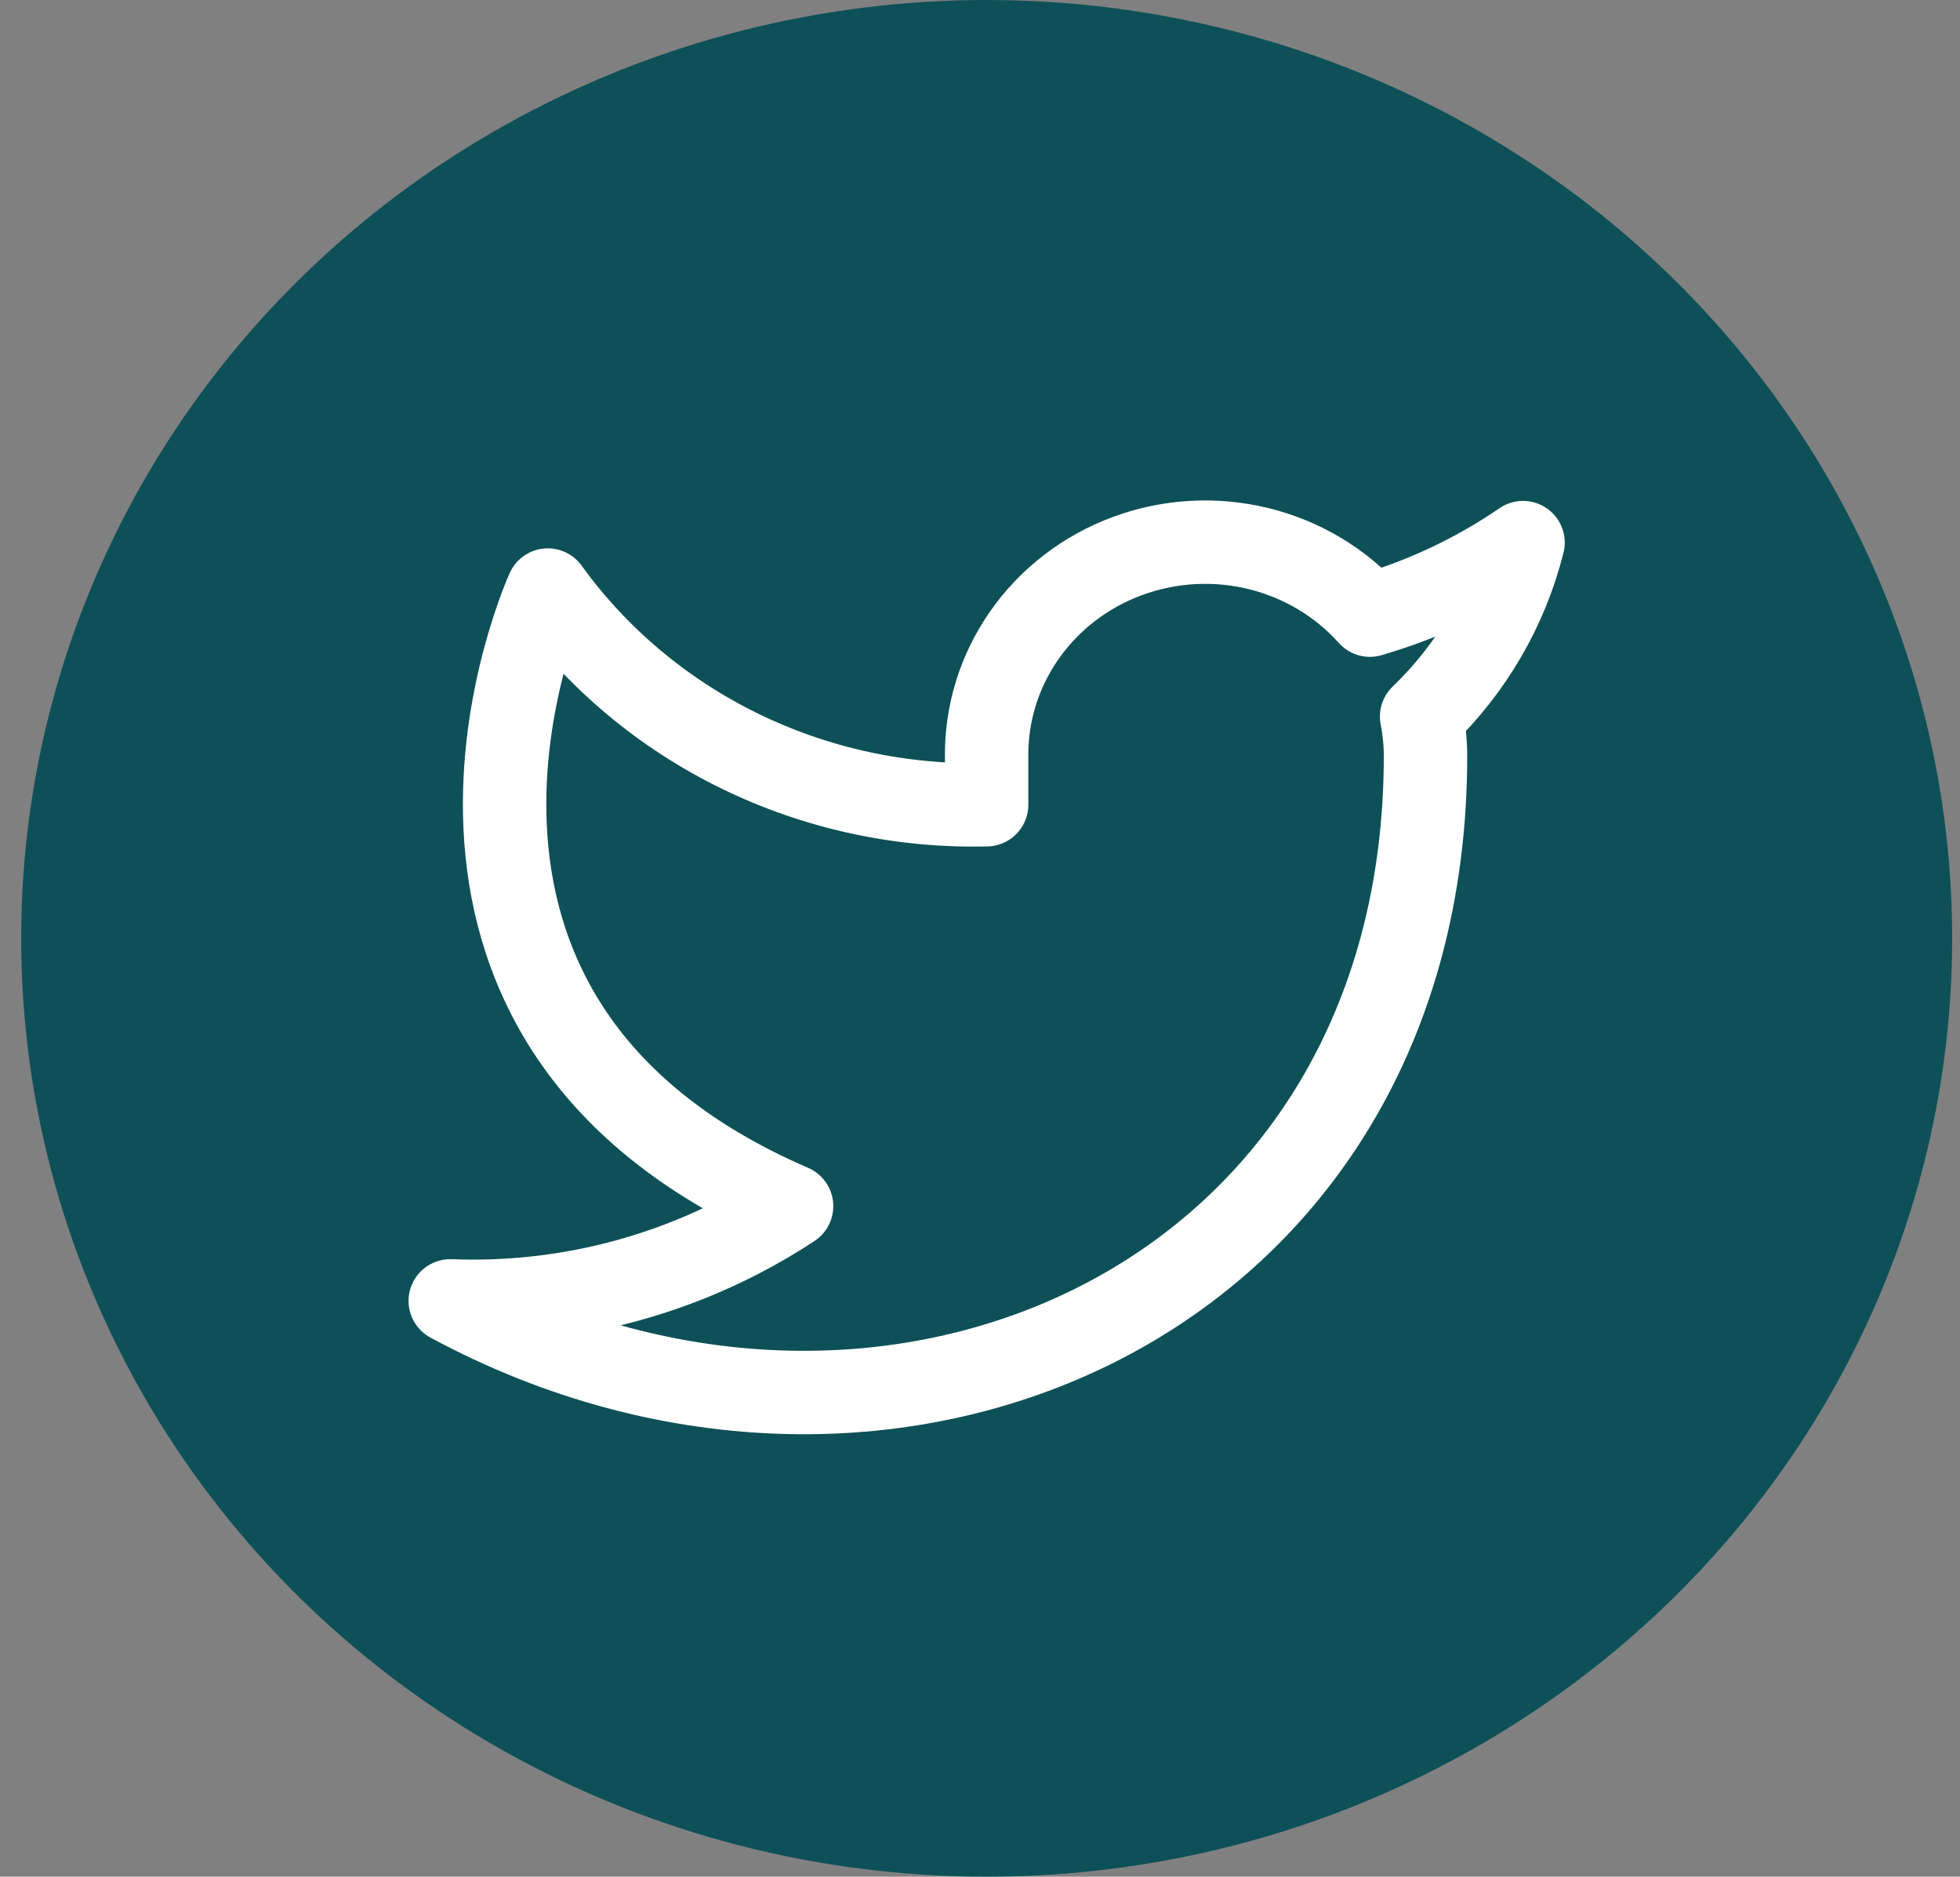 <?xml version="1.0"?>
<svg xmlns="http://www.w3.org/2000/svg" width="47" height="45" viewBox="0 0 47 45" fill="none">
<rect x="0" y="0" width="47" height="45" fill="#808080" stroke="none"/>
<ellipse cx="23.66" cy="22.5" rx="23.152" ry="22.5" fill="#0E5058"/>
<path d="M36.522 13.011C35.402 13.779 34.162 14.366 32.85 14.75C32.146 13.963 31.21 13.405 30.169 13.152C29.128 12.899 28.032 12.963 27.029 13.335C26.027 13.707 25.166 14.369 24.563 15.232C23.961 16.094 23.645 17.116 23.659 18.159V19.296C21.605 19.347 19.568 18.904 17.732 18.006C15.896 17.108 14.317 15.783 13.136 14.148C13.136 14.148 8.459 24.375 18.982 28.921C16.574 30.509 13.705 31.306 10.797 31.193C21.321 36.875 34.183 31.193 34.183 18.125C34.182 17.808 34.151 17.493 34.09 17.182C35.283 16.038 36.125 14.594 36.522 13.011V13.011Z" stroke="white" stroke-width="2" stroke-linecap="round" stroke-linejoin="round"/>
</svg>

